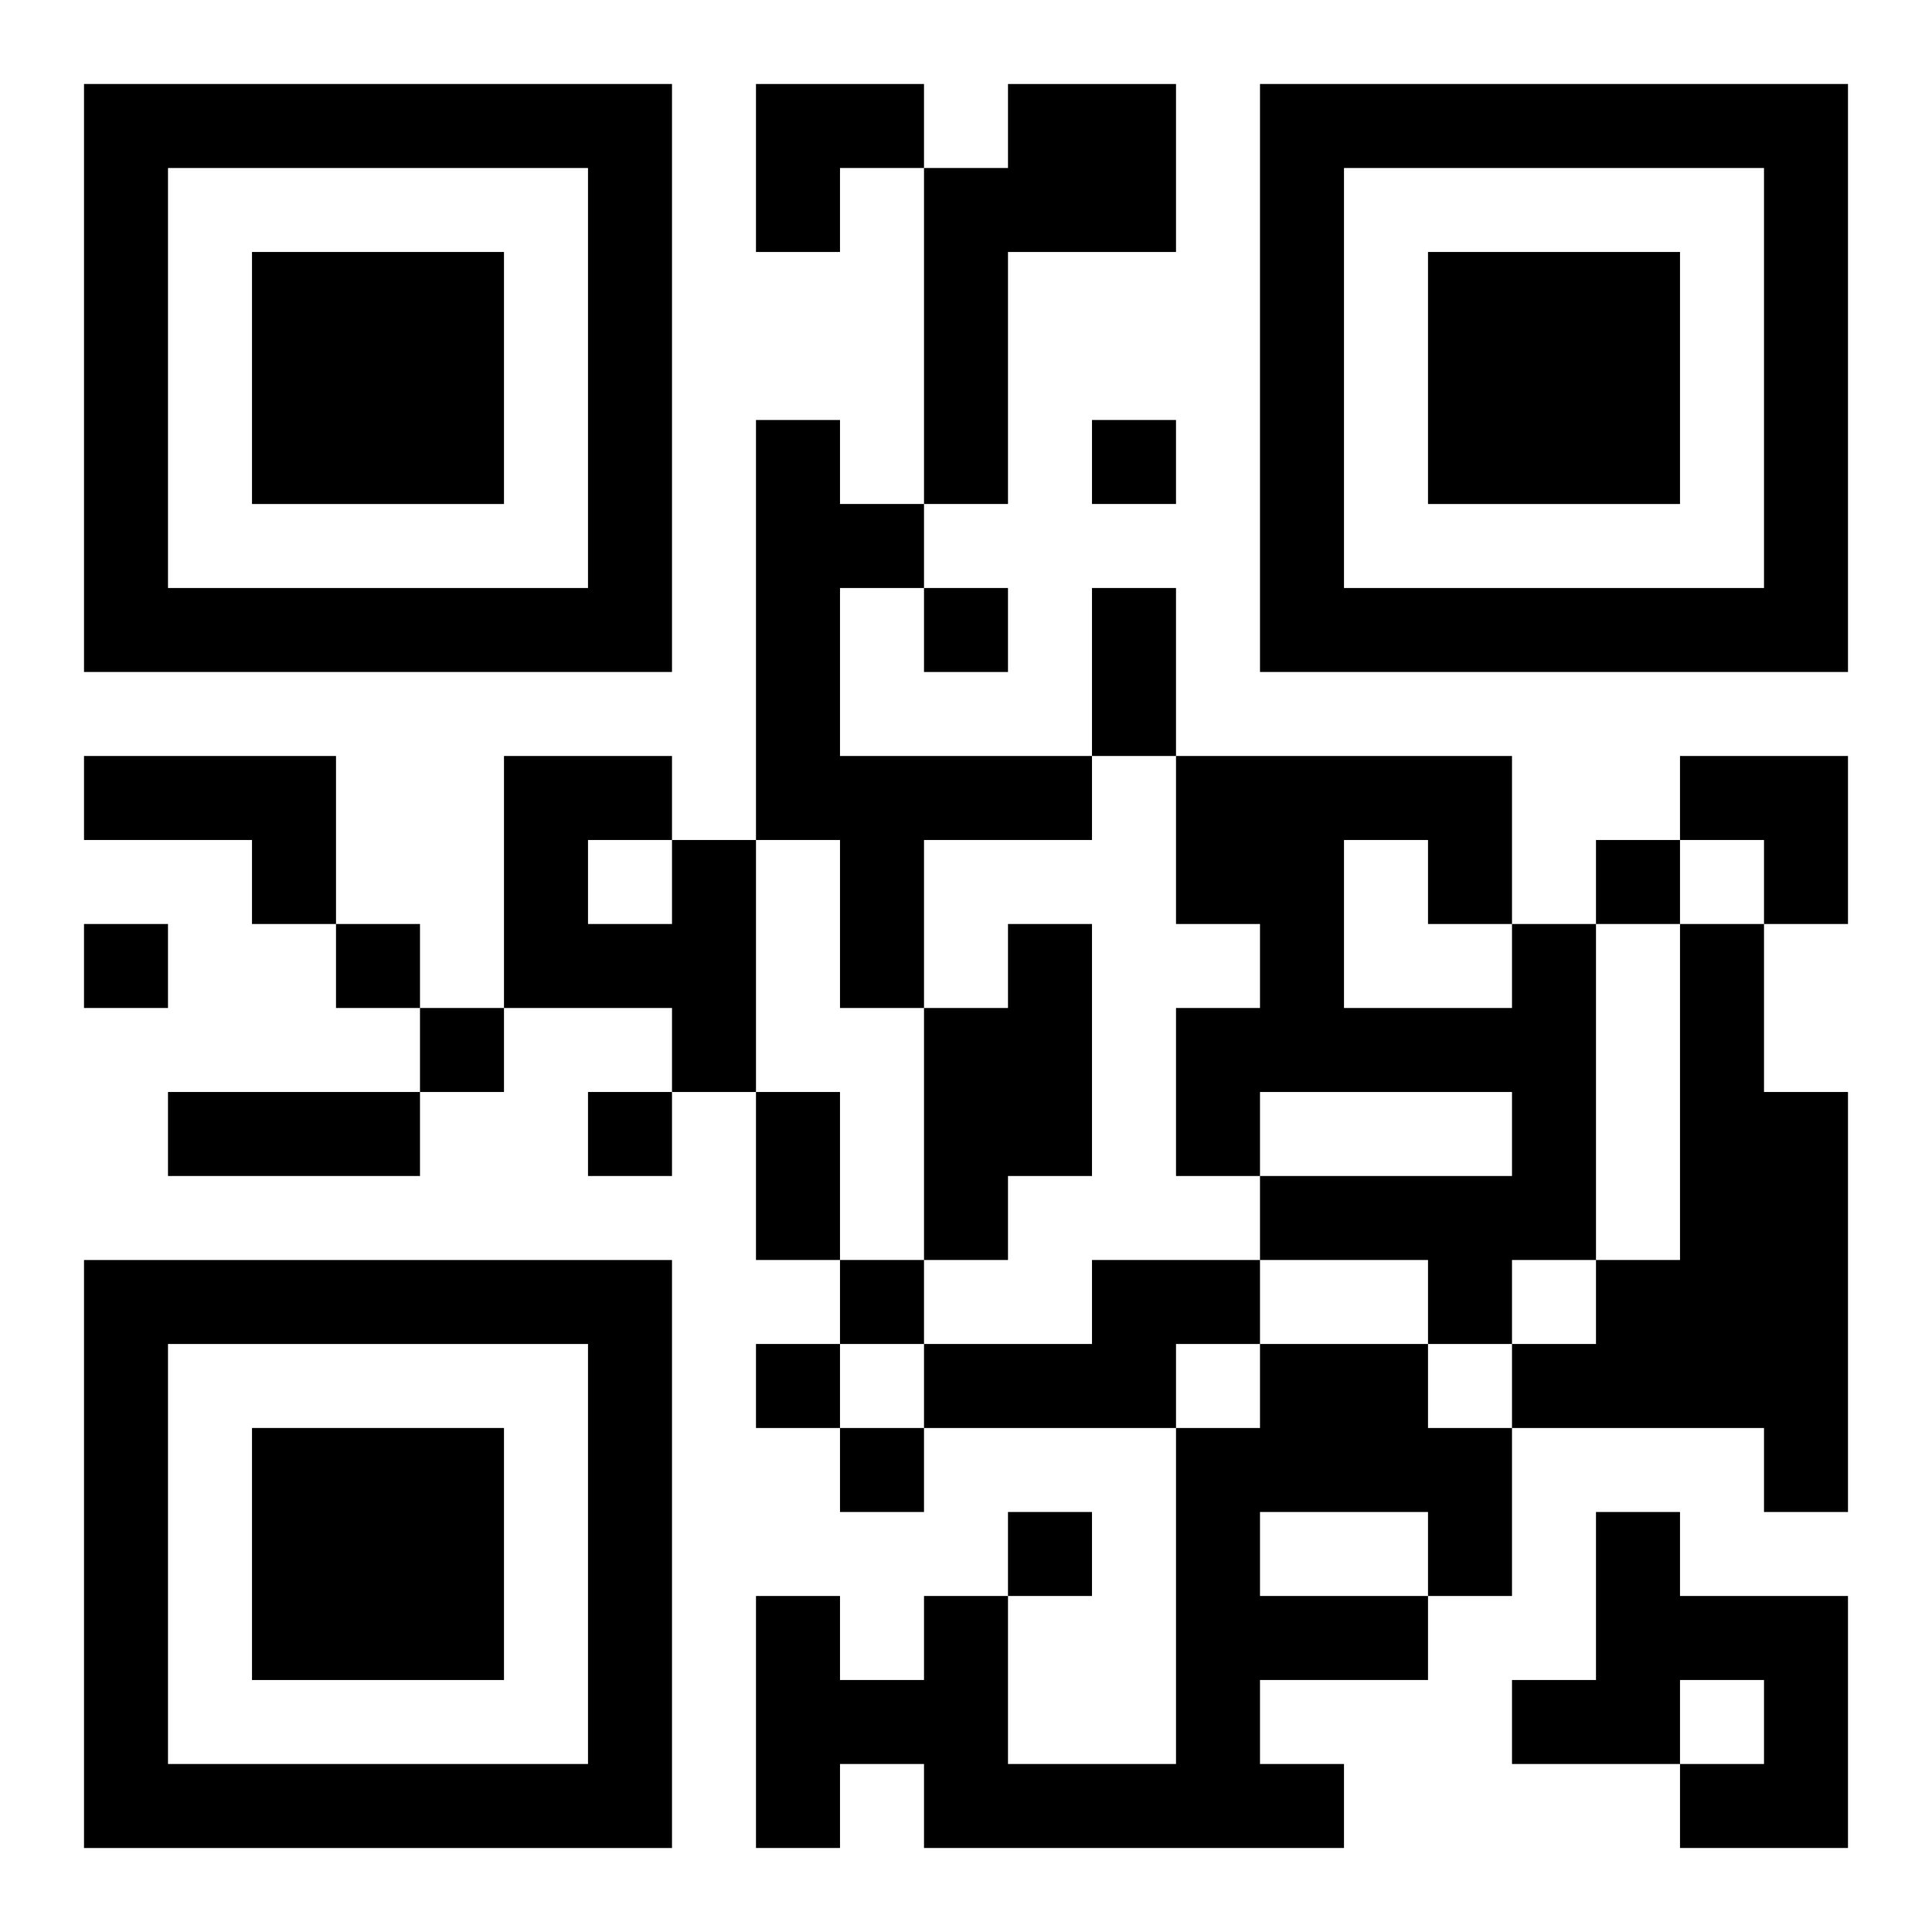<?xml version="1.0" encoding="UTF-8"?>
<svg width="250" height="250" baseProfile="full" version="1.1" viewBox="-1 -1 23 23" xmlns="http://www.w3.org/2000/svg" xmlns:xlink="http://www.w3.org/1999/xlink"><symbol id="a"><path d="m0 7v7h7v-7h-7zm1 1h5v5h-5v-5zm1 1v3h3v-3h-3z"/></symbol><use y="-7" xlink:href="#a"/><use y="7" xlink:href="#a"/><use x="14" y="-7" xlink:href="#a"/><path d="m11 0h2v2h-2v3h-1v-4h1v-1m-3 4h1v1h1v1h-1v2h3v1h-2v2h-1v-2h-1v-5m-8 4h3v2h-1v-1h-2v-1m7 1h1v3h-1v-1h-2v-3h2v1m-1 0v1h1v-1h-1m5 1h1v3h-1v1h-1v-3h1v-1m6 0h1v4h-1v1h-1v-1h-2v-1h3v-1h-3v1h-1v-2h1v-1h-1v-2h4v2m-2-1v2h2v-1h-1v-1h-1m4 1h1v2h1v5h-1v-1h-3v-1h1v-1h1v-4m-7 4h2v1h-1v1h-3v-1h2v-1m2 1h2v1h1v2h-1v1h-2v1h1v1h-5v-1h-1v1h-1v-3h1v1h1v-1h1v2h2v-4h1v-1m0 2v1h2v-1h-2m4 0h1v1h2v3h-2v-1h1v-1h-1v1h-2v-1h1v-2m-6-13v1h1v-1h-1m-2 2v1h1v-1h-1m8 3v1h1v-1h-1m-18 1v1h1v-1h-1m3 0v1h1v-1h-1m1 1v1h1v-1h-1m2 1v1h1v-1h-1m3 2v1h1v-1h-1m-1 1v1h1v-1h-1m1 1v1h1v-1h-1m2 1v1h1v-1h-1m1-11h1v2h-1v-2m-11 6h3v1h-3v-1m7 0h1v2h-1v-2m0-12h2v1h-1v1h-1zm11 8h2v2h-1v-1h-1z"/></svg>
